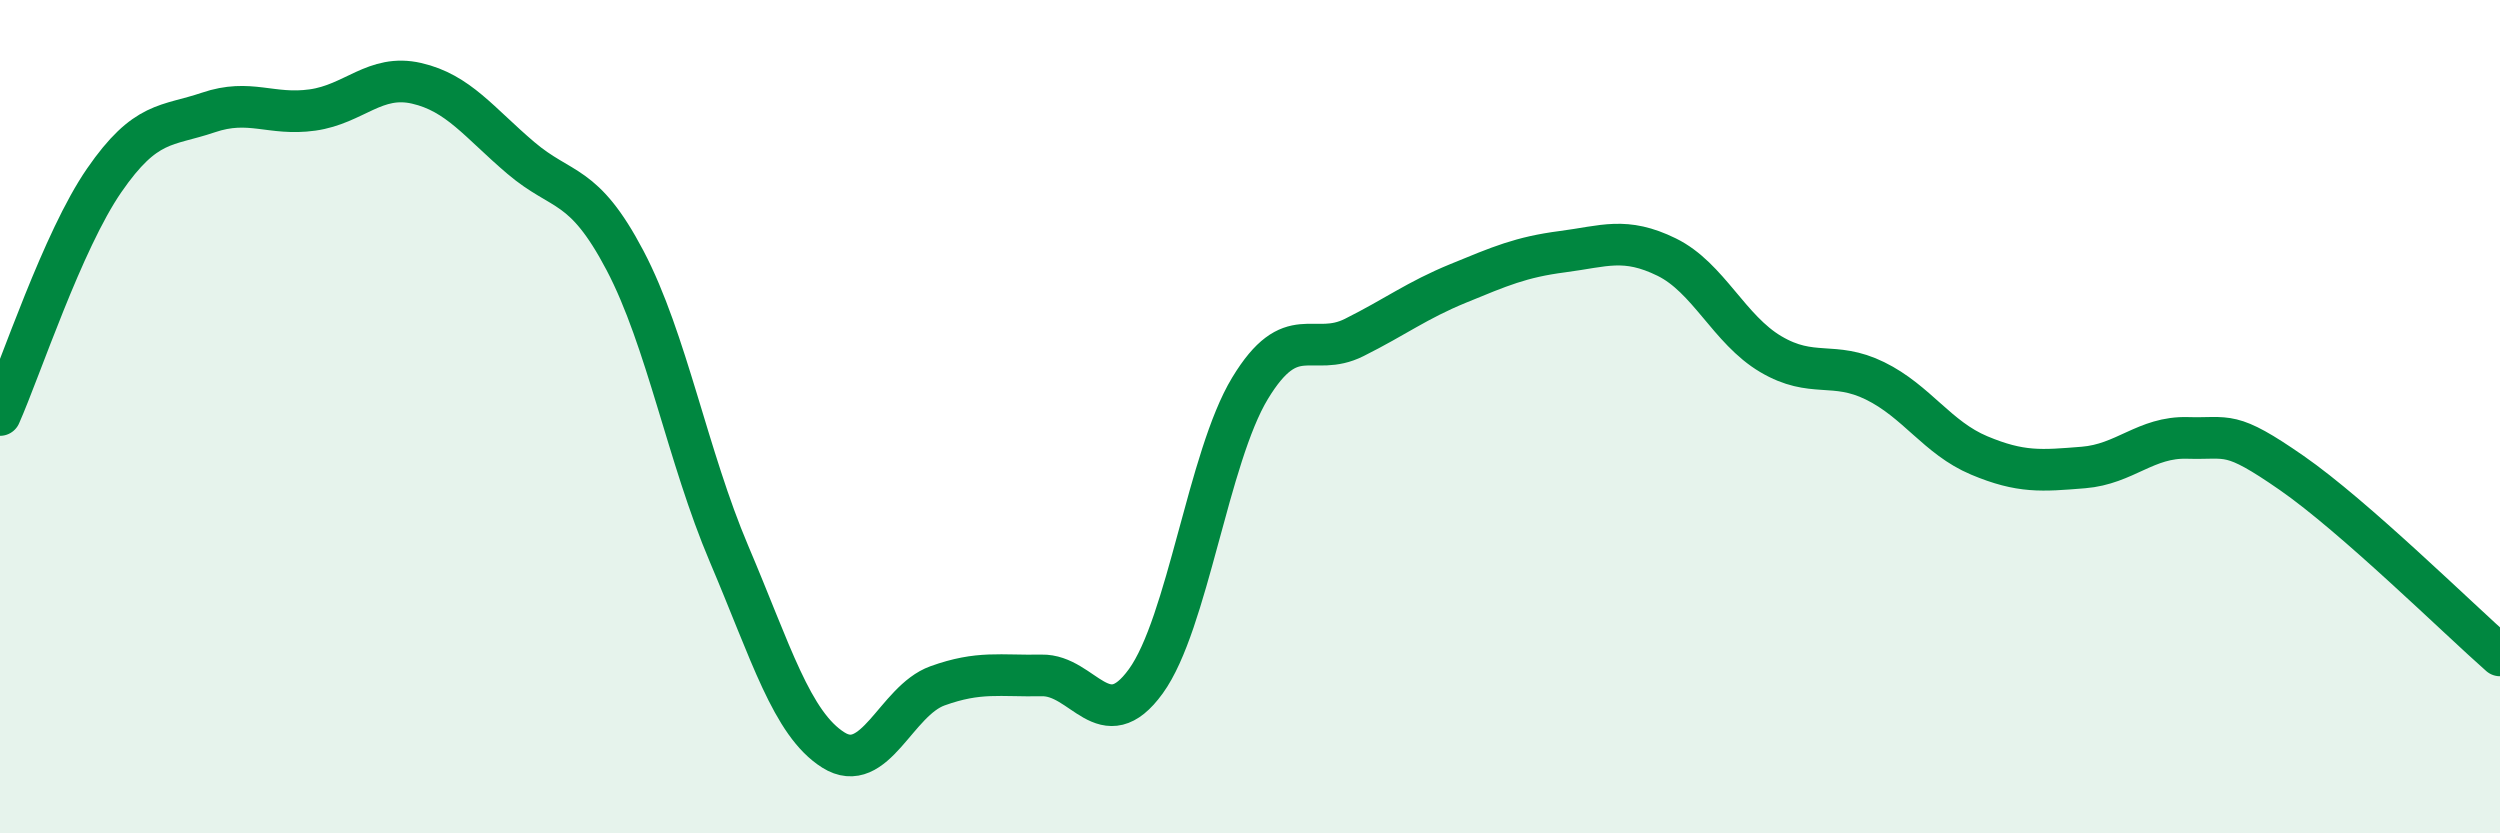 
    <svg width="60" height="20" viewBox="0 0 60 20" xmlns="http://www.w3.org/2000/svg">
      <path
        d="M 0,9.96 C 0.5,8.83 1.5,5.78 2.5,4.33 C 3.5,2.88 4,3.04 5,2.7 C 6,2.36 6.5,2.78 7.5,2.64 C 8.5,2.5 9,1.77 10,2 C 11,2.23 11.5,2.94 12.5,3.79 C 13.5,4.64 14,4.35 15,6.25 C 16,8.15 16.5,10.95 17.5,13.3 C 18.5,15.65 19,17.37 20,18 C 21,18.63 21.5,16.82 22.5,16.46 C 23.5,16.1 24,16.23 25,16.21 C 26,16.19 26.5,17.73 27.5,16.35 C 28.5,14.97 29,10.97 30,9.32 C 31,7.67 31.5,8.6 32.5,8.1 C 33.5,7.6 34,7.21 35,6.8 C 36,6.39 36.5,6.17 37.5,6.04 C 38.5,5.91 39,5.68 40,6.17 C 41,6.66 41.5,7.91 42.5,8.5 C 43.5,9.09 44,8.65 45,9.14 C 46,9.63 46.5,10.51 47.5,10.93 C 48.5,11.35 49,11.3 50,11.22 C 51,11.14 51.5,10.48 52.5,10.51 C 53.5,10.54 53.5,10.31 55,11.35 C 56.5,12.39 59,14.85 60,15.73L60 20L0 20Z"
        fill="#008740"
        opacity="0.1"
        stroke-linecap="round"
        stroke-linejoin="round"
      />
      <path
        d="M 0,9.96 C 0.5,8.83 1.5,5.78 2.5,4.33 C 3.5,2.88 4,3.04 5,2.7 C 6,2.36 6.5,2.78 7.5,2.64 C 8.5,2.5 9,1.77 10,2 C 11,2.23 11.5,2.94 12.5,3.79 C 13.5,4.64 14,4.35 15,6.25 C 16,8.15 16.5,10.95 17.5,13.3 C 18.5,15.65 19,17.37 20,18 C 21,18.63 21.5,16.82 22.5,16.46 C 23.5,16.1 24,16.23 25,16.21 C 26,16.19 26.5,17.73 27.5,16.35 C 28.5,14.97 29,10.97 30,9.32 C 31,7.67 31.5,8.6 32.5,8.1 C 33.5,7.6 34,7.21 35,6.8 C 36,6.39 36.5,6.17 37.5,6.04 C 38.5,5.91 39,5.68 40,6.17 C 41,6.66 41.5,7.91 42.5,8.5 C 43.5,9.09 44,8.65 45,9.14 C 46,9.63 46.5,10.51 47.5,10.93 C 48.5,11.35 49,11.3 50,11.22 C 51,11.14 51.5,10.48 52.5,10.51 C 53.5,10.54 53.5,10.31 55,11.35 C 56.5,12.39 59,14.85 60,15.73"
        stroke="#008740"
        stroke-width="1"
        fill="none"
        stroke-linecap="round"
        stroke-linejoin="round"
      />
    </svg>
  